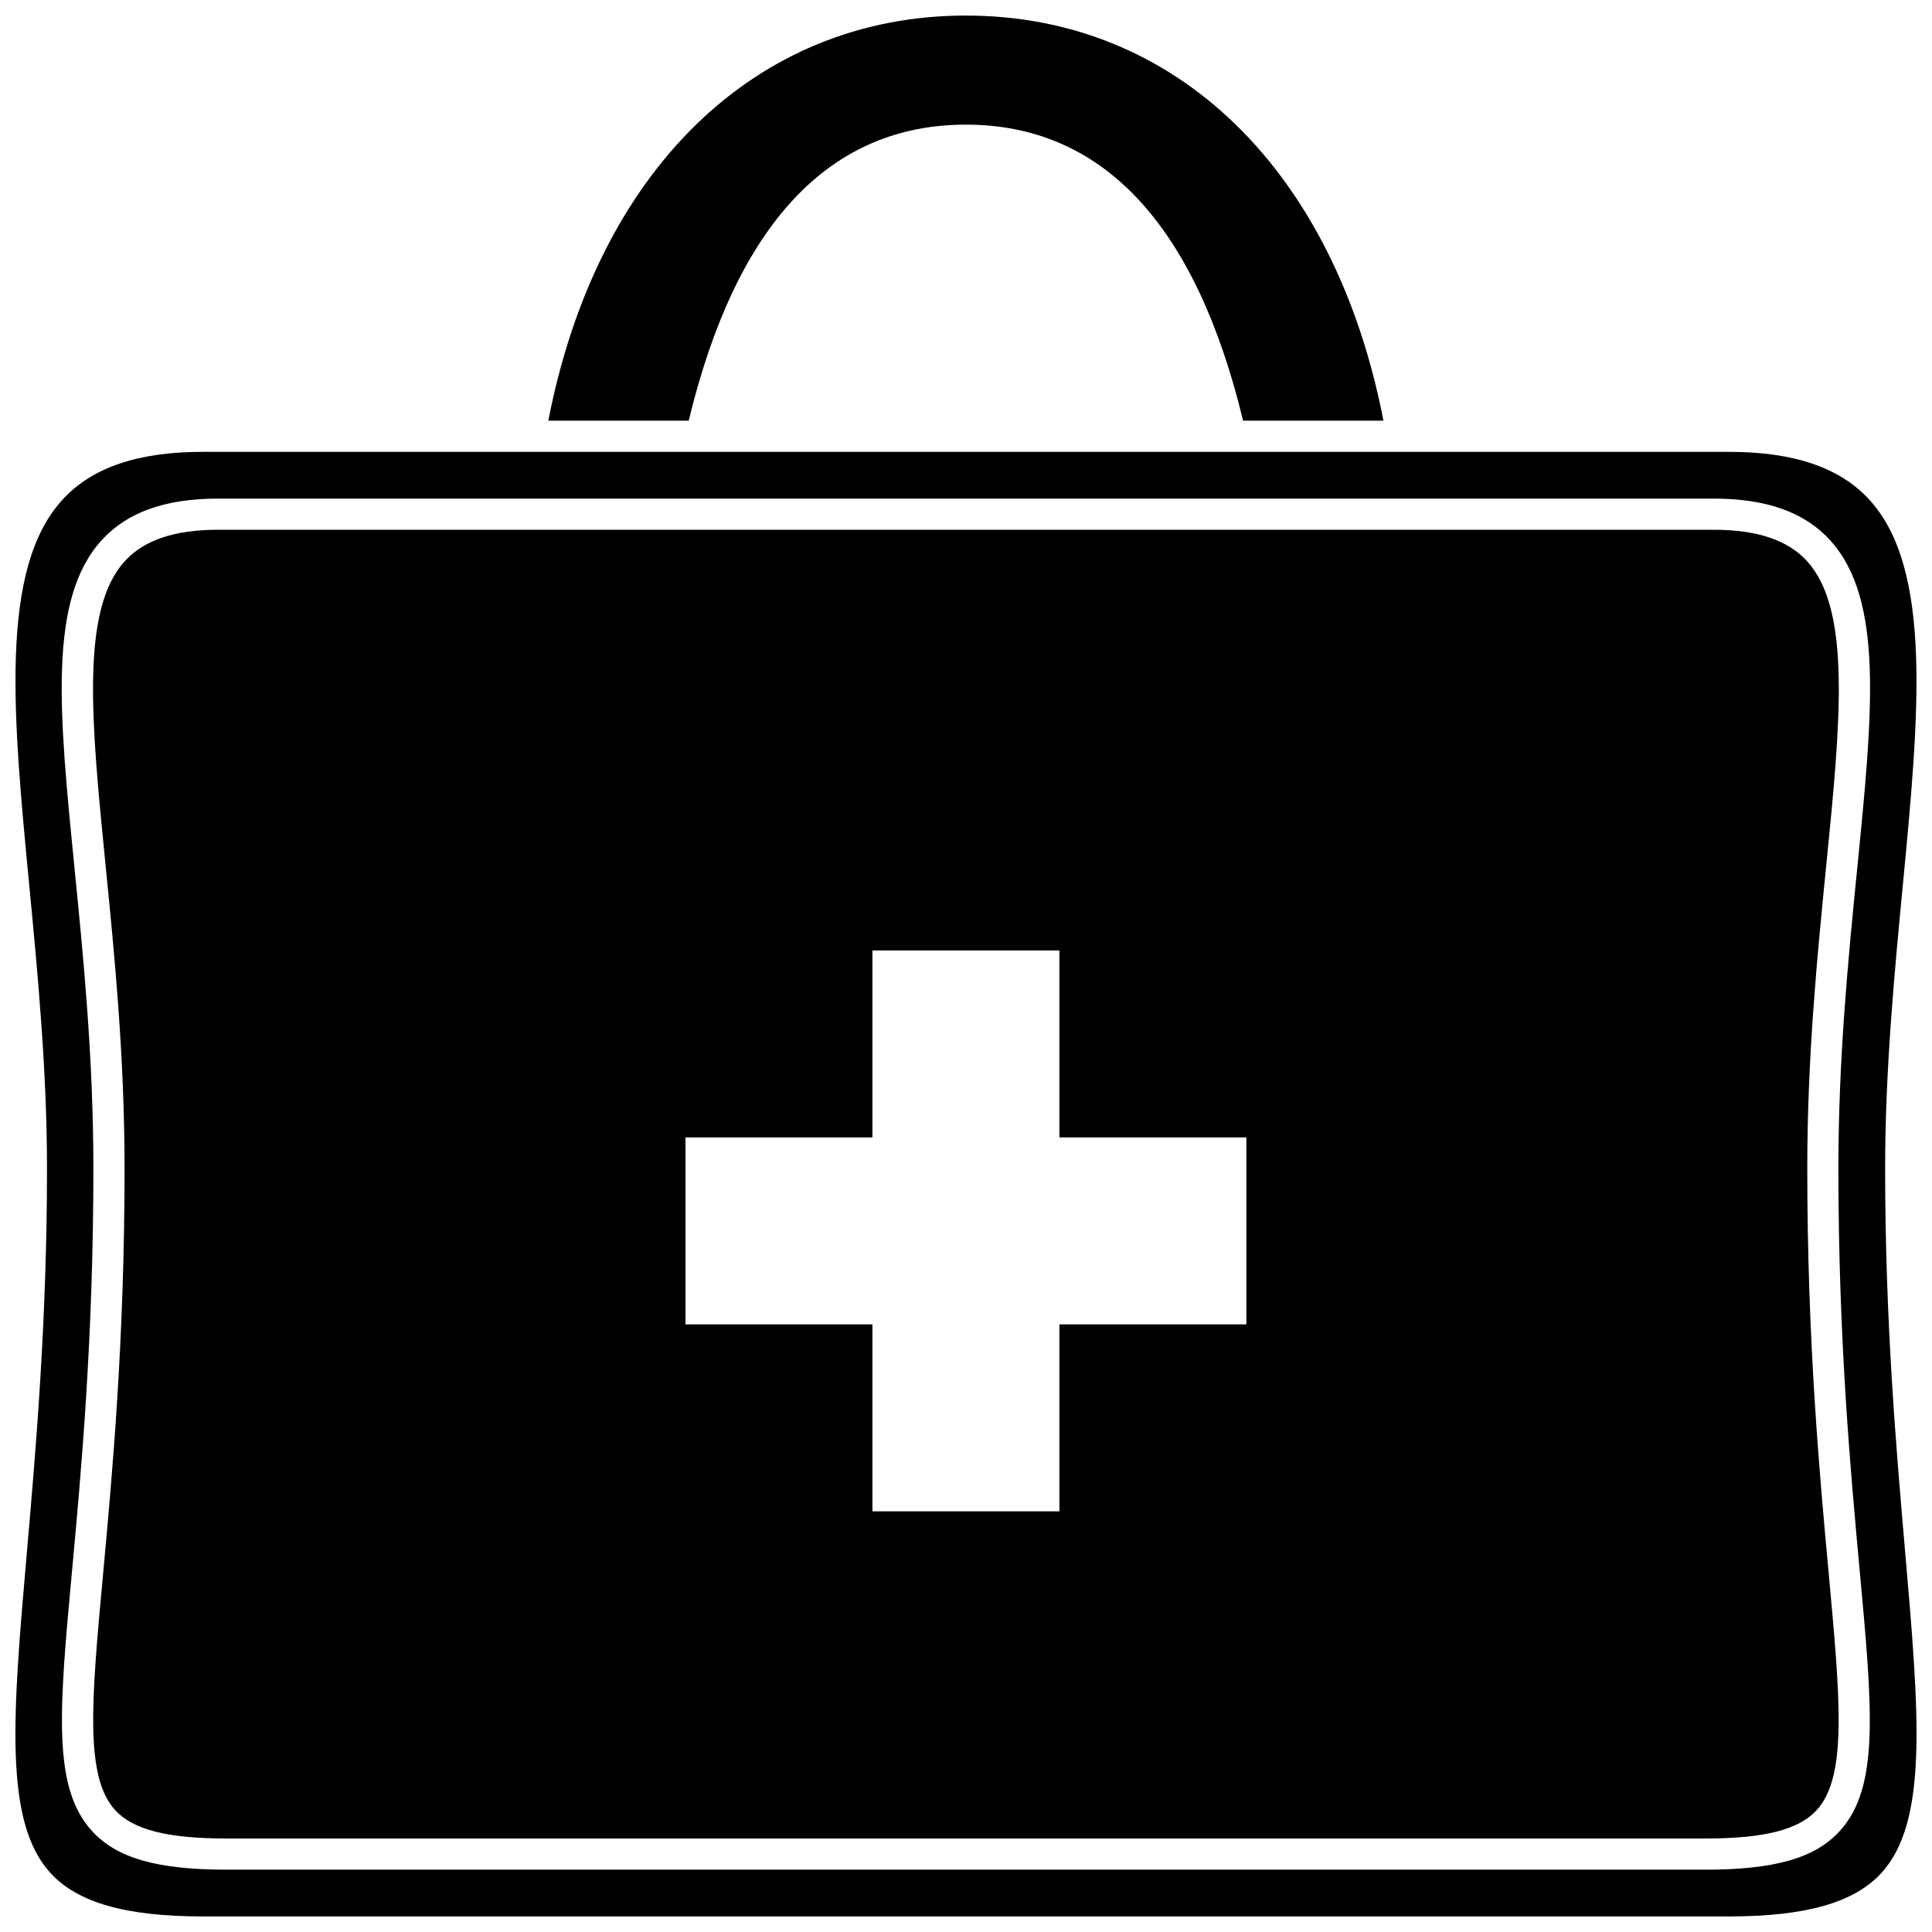 <?xml version="1.0" encoding="UTF-8"?>
<!-- Uploaded to: ICON Repo, www.svgrepo.com, Generator: ICON Repo Mixer Tools -->
<svg width="800px" height="800px" version="1.1" viewBox="144 144 512 512" xmlns="http://www.w3.org/2000/svg">
 <defs>
  <clipPath id="b">
   <path d="m148.09 263h503.81v388.9h-503.81z"/>
  </clipPath>
  <clipPath id="a">
   <path d="m289 148.09h222v107.91h-222z"/>
  </clipPath>
 </defs>
 <g clip-path="url(#b)">
  <path d="m648.88 555.24c-2.363-27.258-5.301-61.18-5.301-101.56 0-26.027 2.477-51.953 4.664-74.824 4.301-45.004 8.02-83.871-8.766-102.34-7.812-8.594-20.004-12.77-37.27-12.77h-272.42-0.012-0.008-45.402-0.004-0.008-86.625c-17.262 0-29.445 4.176-37.25 12.766-16.758 18.445-13.031 57.273-8.715 102.23 2.199 22.906 4.691 48.867 4.691 74.941 0 40.457-2.957 74.418-5.332 101.71-3.742 42.98-6.215 71.375 6.277 85 7.184 7.832 19.996 11.48 40.328 11.48h404.48c20.34 0 33.164-3.652 40.355-11.492 12.512-13.645 10.047-42.086 6.316-85.137zm-12.059 4.769c3.426 37.16 5.312 57.633-5.269 69.238-6.543 7.176-17.223 10.238-35.703 10.238l-391.76-0.004c-18.484 0-29.16-3.062-35.703-10.238-10.586-11.605-8.699-32.078-5.269-69.238 2.375-25.754 5.629-61.031 5.629-106.33 0-29.391-2.656-56.082-5-79.633-4.106-41.285-7.074-71.117 7.144-86.824 6.754-7.461 16.879-11.086 30.949-11.086h396.26c14.07 0 24.191 3.629 30.949 11.09 14.223 15.707 11.254 45.535 7.144 86.824-2.344 23.551-5 50.242-5 79.633 0 45.301 3.254 80.574 5.629 106.33z"/>
 </g>
 <path d="m598.1 284.39h-396.25c-11.605 0-19.727 2.738-24.828 8.375-11.762 12.992-8.801 42.766-5.051 80.465 2.363 23.742 5.039 50.652 5.039 80.449 0 45.68-3.273 81.176-5.66 107.09-3.106 33.676-4.981 54 3.148 62.914 4.758 5.219 13.891 7.543 29.605 7.543h391.75c15.715 0 24.844-2.328 29.605-7.543 8.129-8.914 6.254-29.238 3.148-62.914-2.391-25.914-5.66-61.406-5.66-107.09 0-29.801 2.676-56.707 5.039-80.449 3.75-37.695 6.711-67.473-5.051-80.465-5.109-5.637-13.23-8.375-24.836-8.375zm-123.8 210.58h-49.547v49.547h-49.547v-49.547h-49.547v-49.547h49.547v-49.547h49.547v49.547h49.547z"/>
 <g clip-path="url(#a)">
  <path d="m399.97 177.03c36.199 0 60.898 26.402 73.461 78.453h37.199c-12.871-66.359-54.938-107.36-110.66-107.36-55.707 0-97.766 40.996-110.66 107.36h37.203c12.566-52.051 37.262-78.453 73.453-78.453z"/>
 </g>
</svg>